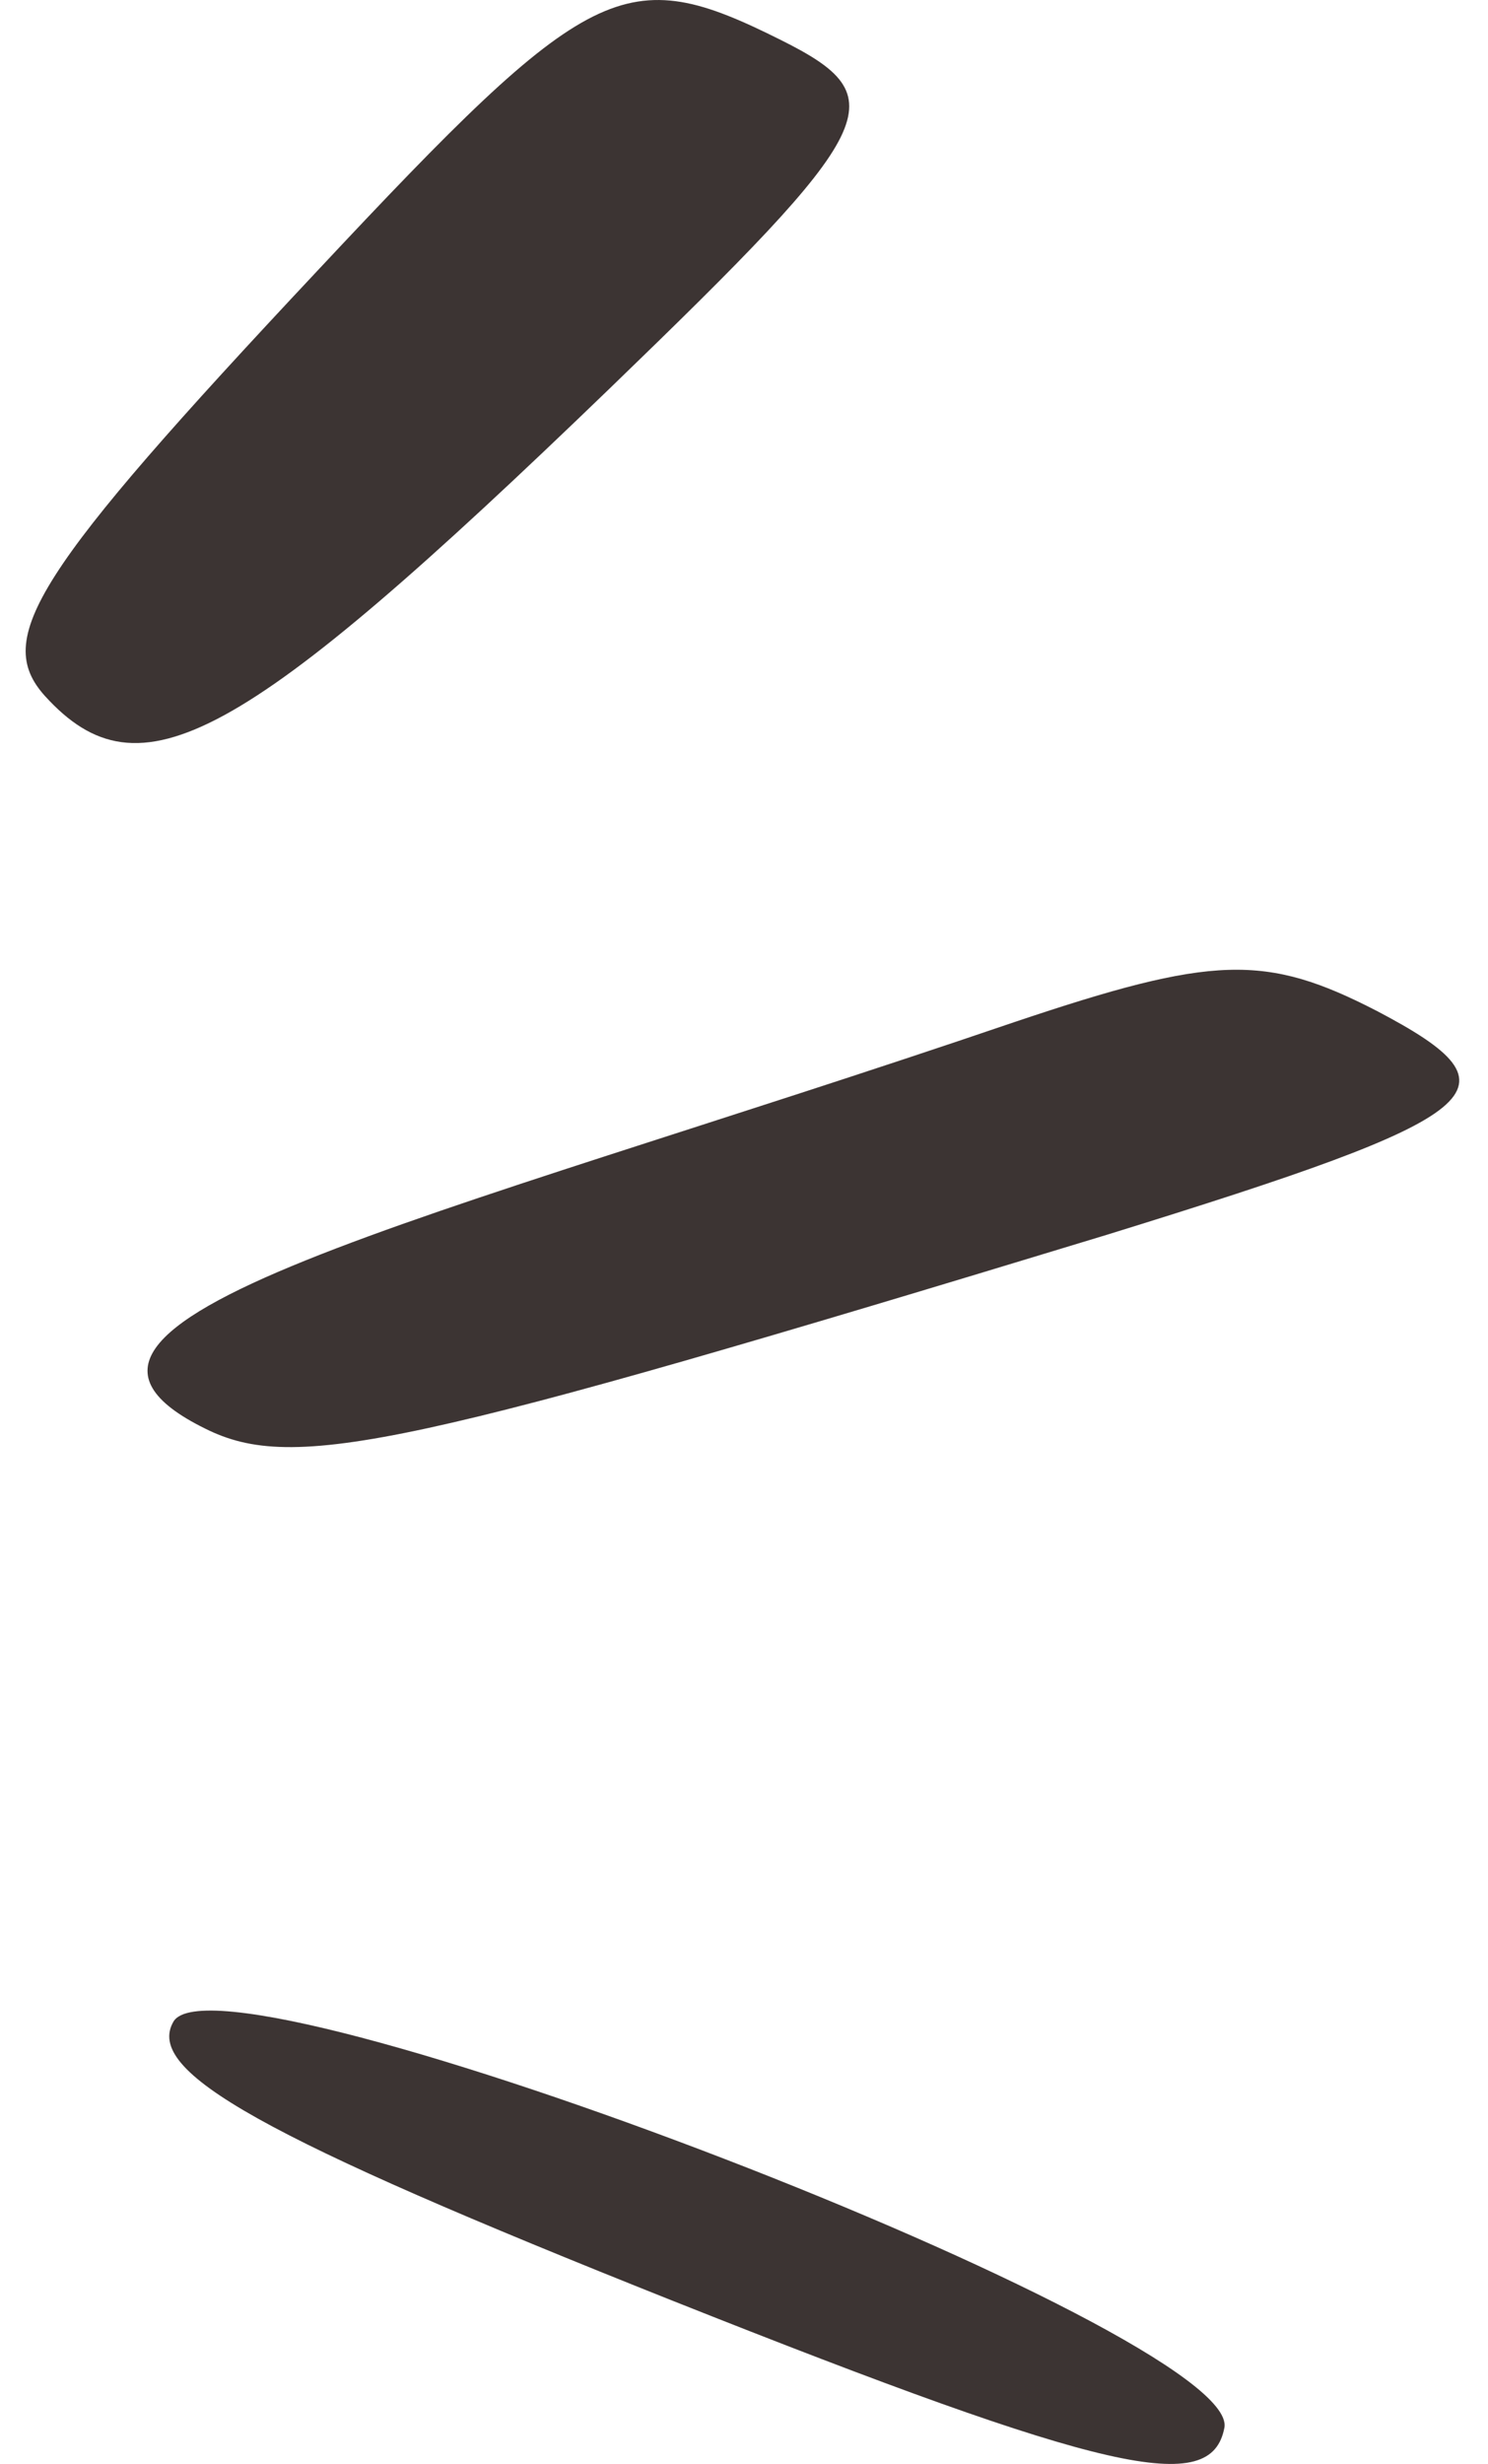 <svg xmlns="http://www.w3.org/2000/svg" fill="none" viewBox="0 0 29 48" height="48" width="29">
<g id="Group">
<path fill="#3C3433" d="M3.384 39.377C2.803 40.357 5.091 41.628 13.115 44.823C21.612 48.2 23.609 48.636 23.863 47.292C24.19 45.441 4.365 37.816 3.384 39.377Z" id="Vector"></path>
<path fill="#3C3433" d="M15.22 0.78C12.171 -0.745 11.517 -0.418 6.179 5.282C0.66 11.164 -0.138 12.435 0.878 13.561C2.73 15.594 4.691 14.505 11.88 7.57C17.181 2.45 17.472 1.905 15.22 0.78Z" id="Vector_2"></path>
<path fill="#3C3433" d="M26.839 19.697C24.66 18.572 23.644 18.608 19.759 19.915C8.248 23.837 -0.284 25.724 4 27.831C5.743 28.702 7.958 28.194 21.574 24.054C29.09 21.73 29.744 21.222 26.839 19.697Z" id="Vector_3"></path>
</g>
</svg>
